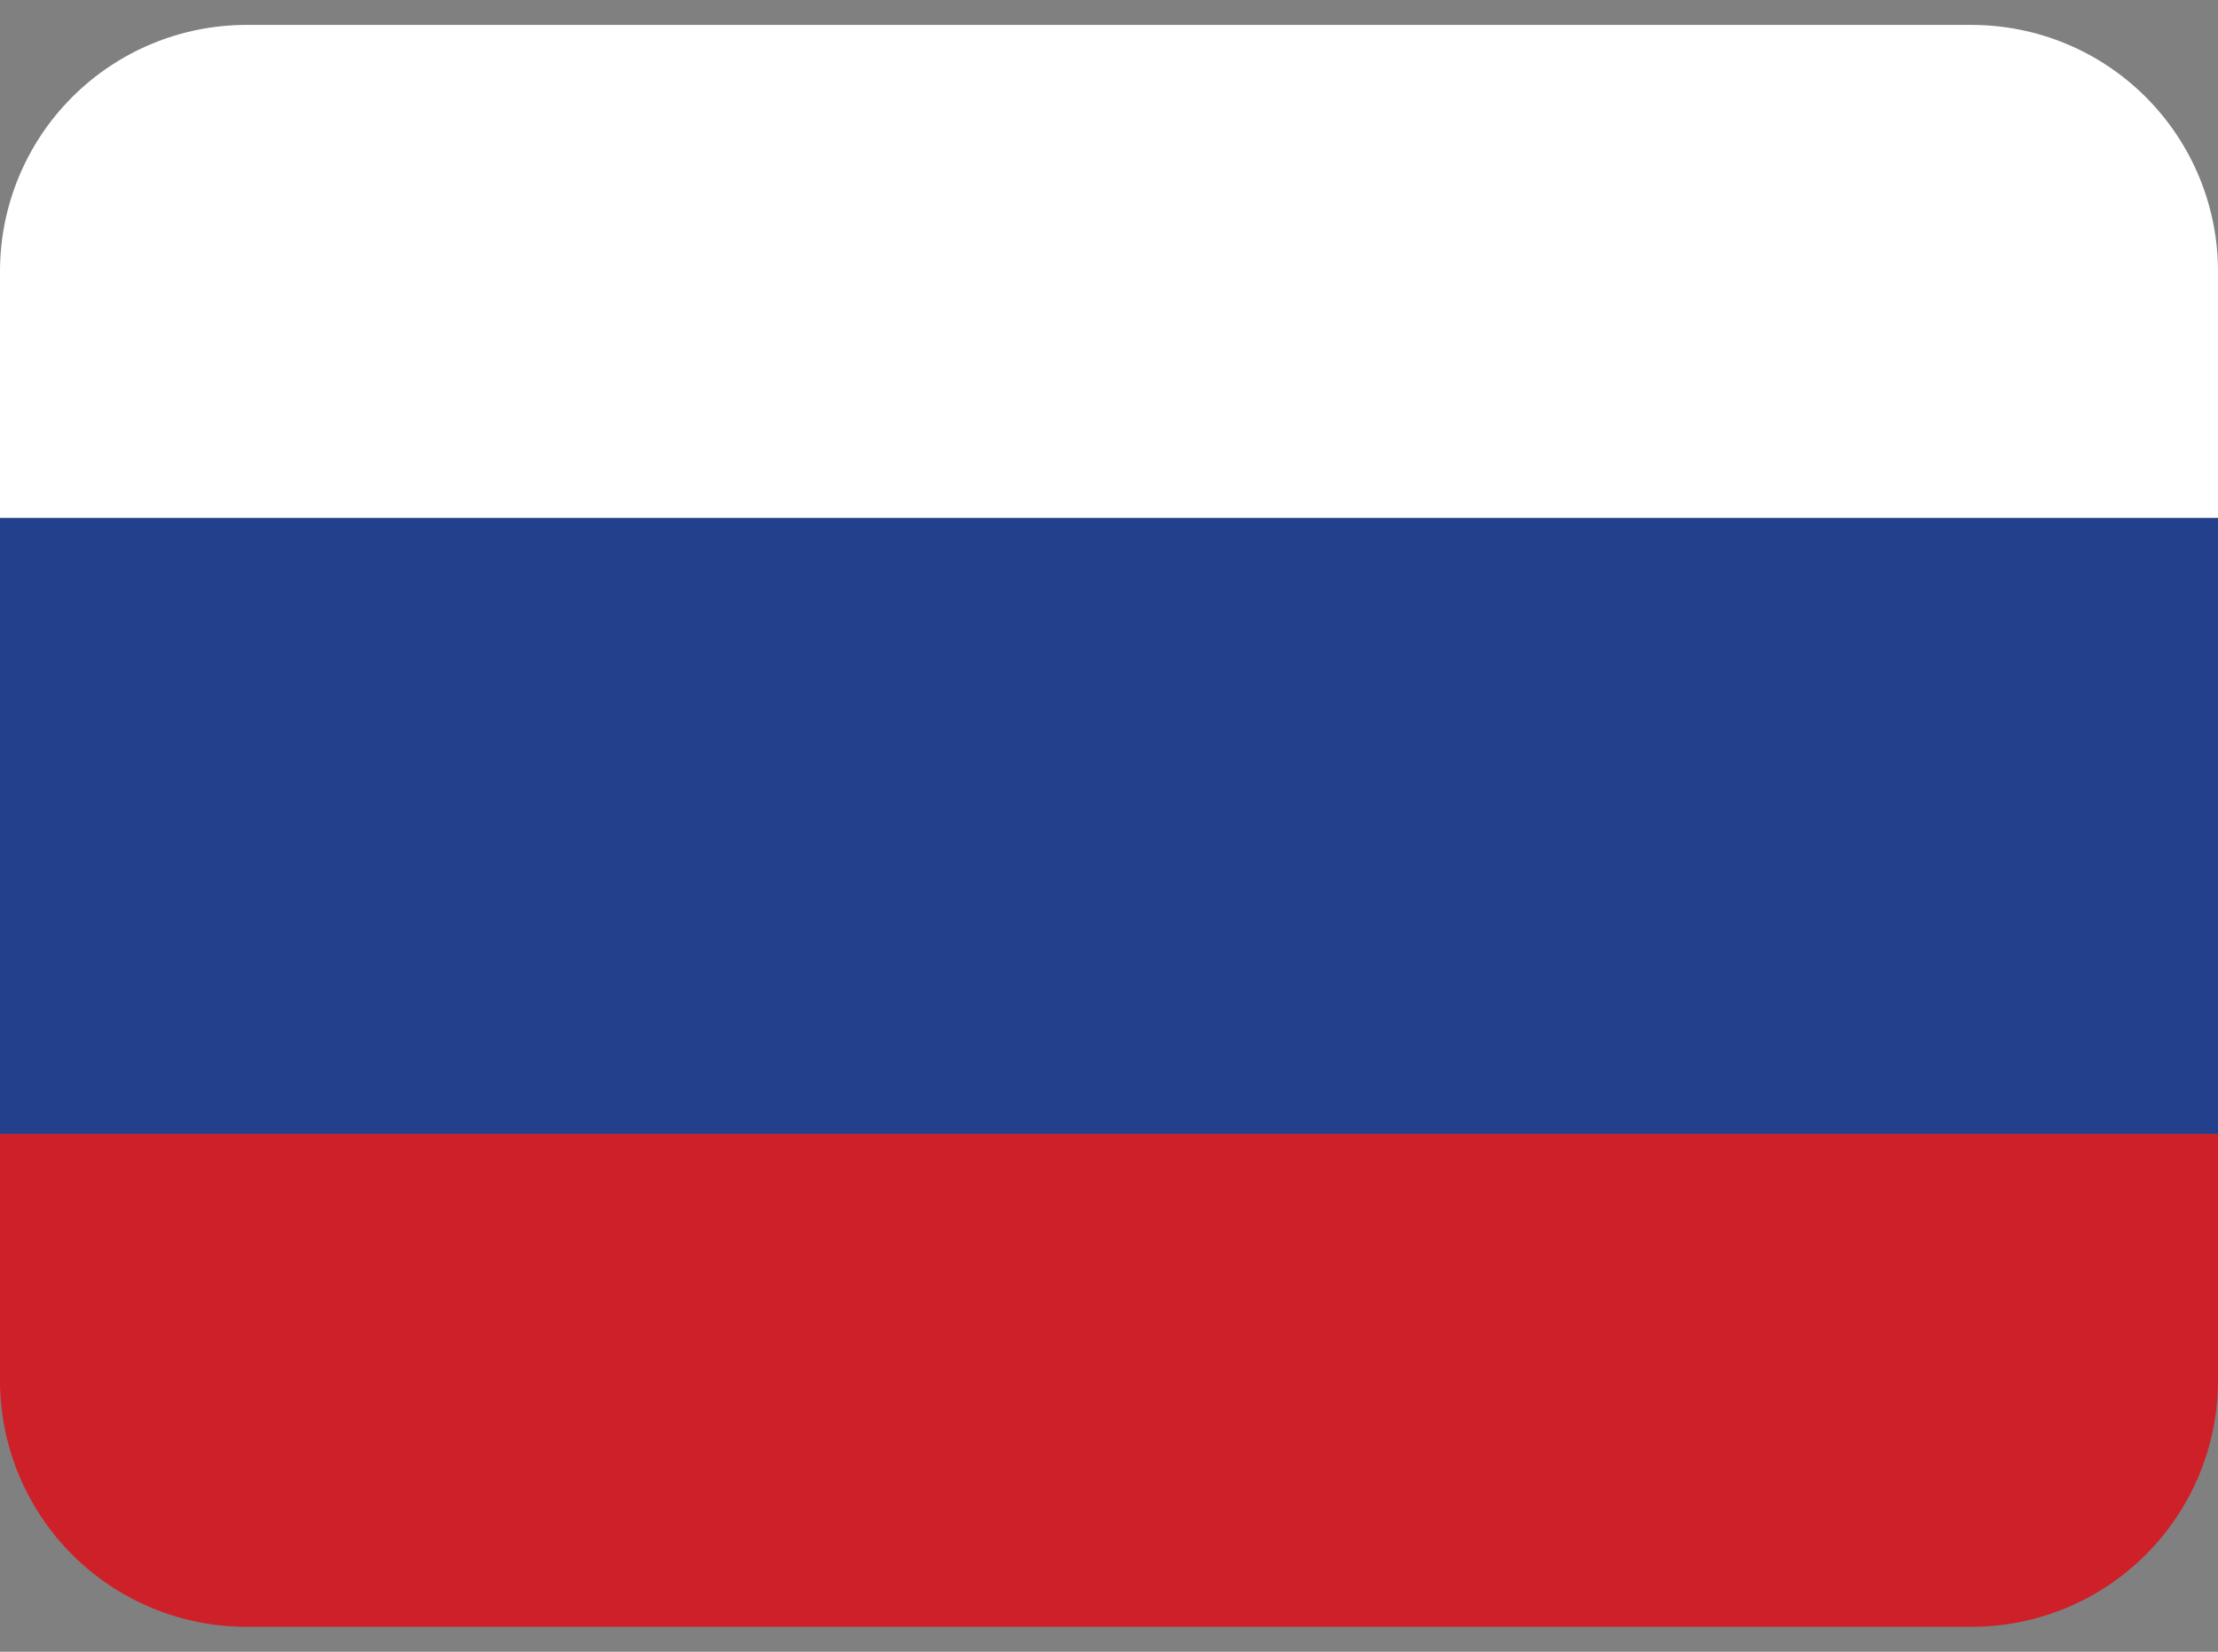 <?xml version="1.0" encoding="UTF-8"?> <svg xmlns="http://www.w3.org/2000/svg" width="47" height="35" viewBox="0 0 47 35" fill="none"><rect x="0" y="0" width="47" height="35" fill="#808080" stroke="none"/><path d="M47 29.25C47 30.635 46.45 31.963 45.47 32.943C44.491 33.922 43.163 34.472 41.778 34.472H5.222C3.837 34.472 2.509 33.922 1.53 32.943C0.55 31.963 0 30.635 0 29.25V24.028H47V29.25Z" fill="#CE2028"></path><path d="M0 10.972H47V24.028H0V10.972Z" fill="#22408C"></path><path d="M41.778 0.528H5.222C3.837 0.528 2.509 1.078 1.53 2.057C0.55 3.037 0 4.365 0 5.75L0 10.972H47V5.75C47 4.365 46.45 3.037 45.47 2.057C44.491 1.078 43.163 0.528 41.778 0.528Z" fill="white"></path></svg> 
